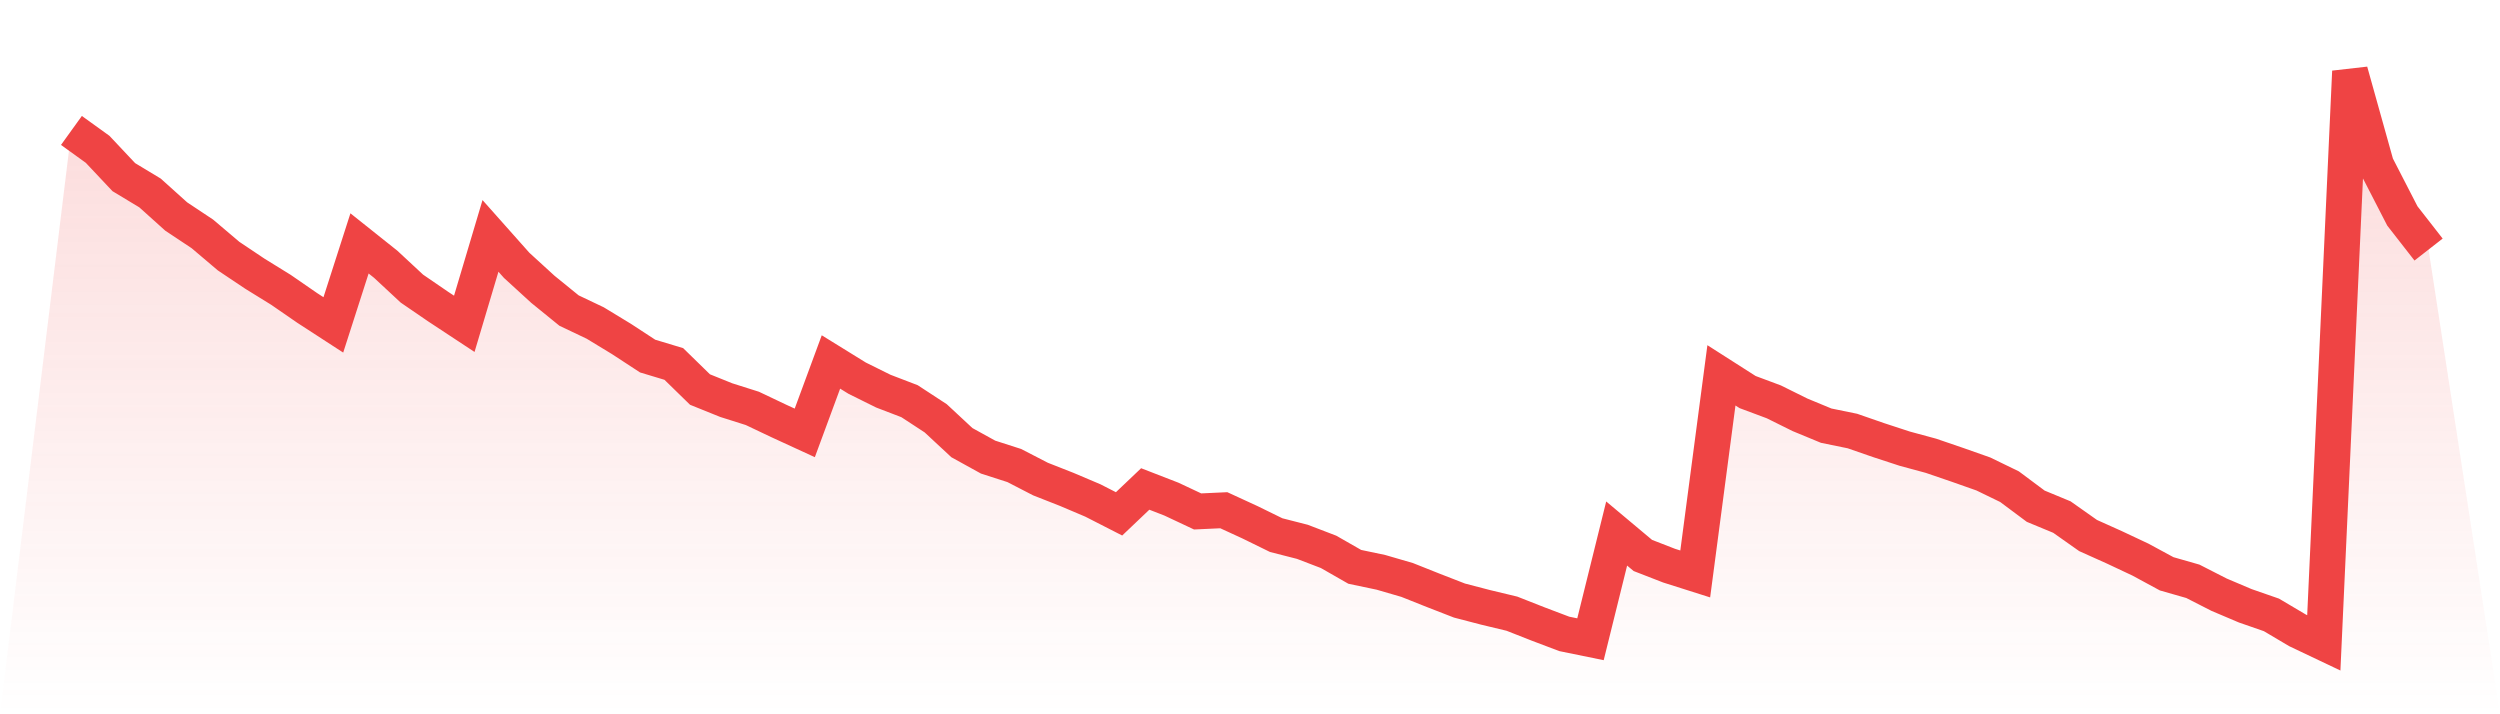 <svg viewBox="0 0 140 40" xmlns="http://www.w3.org/2000/svg">
<defs>
<linearGradient id="gradient" x1="0" x2="0" y1="0" y2="1">
<stop offset="0%" stop-color="#ef4444" stop-opacity="0.2"/>
<stop offset="100%" stop-color="#ef4444" stop-opacity="0"/>
</linearGradient>
</defs>
<path d="M4,7.305 L4,7.305 L5.467,8.362 L6.933,9.92 L8.4,10.805 L9.867,12.124 L11.333,13.098 L12.8,14.342 L14.267,15.324 L15.733,16.23 L17.2,17.242 L18.667,18.194 L20.133,13.63 L21.6,14.799 L23.067,16.163 L24.533,17.167 L26,18.134 L27.467,13.21 L28.933,14.859 L30.4,16.2 L31.867,17.392 L33.333,18.089 L34.8,18.981 L36.267,19.94 L37.733,20.382 L39.2,21.814 L40.667,22.406 L42.133,22.87 L43.6,23.567 L45.067,24.242 L46.533,20.27 L48,21.177 L49.467,21.904 L50.933,22.466 L52.4,23.425 L53.867,24.789 L55.333,25.598 L56.8,26.07 L58.267,26.827 L59.733,27.404 L61.2,28.026 L62.667,28.776 L64.133,27.382 L65.6,27.951 L67.067,28.641 L68.533,28.573 L70,29.248 L71.467,29.967 L72.933,30.342 L74.4,30.904 L75.867,31.743 L77.333,32.051 L78.8,32.478 L80.267,33.062 L81.733,33.632 L83.2,34.014 L84.667,34.366 L86.133,34.943 L87.6,35.498 L89.067,35.798 L90.533,29.877 L92,31.106 L93.467,31.676 L94.933,32.141 L96.4,21.019 L97.867,21.956 L99.333,22.503 L100.8,23.23 L102.267,23.837 L103.733,24.137 L105.2,24.646 L106.667,25.126 L108.133,25.523 L109.6,26.025 L111.067,26.542 L112.533,27.254 L114,28.348 L115.467,28.956 L116.933,29.99 L118.4,30.649 L119.867,31.339 L121.333,32.133 L122.8,32.553 L124.267,33.302 L125.733,33.924 L127.2,34.434 L128.667,35.303 L130.133,36 L131.6,4 L133.067,9.246 L134.533,12.094 L136,13.975 L140,40 L0,40 z" fill="url(#gradient)"/>
<path d="M4,7.305 L4,7.305 L5.467,8.362 L6.933,9.92 L8.4,10.805 L9.867,12.124 L11.333,13.098 L12.8,14.342 L14.267,15.324 L15.733,16.23 L17.2,17.242 L18.667,18.194 L20.133,13.63 L21.6,14.799 L23.067,16.163 L24.533,17.167 L26,18.134 L27.467,13.21 L28.933,14.859 L30.4,16.2 L31.867,17.392 L33.333,18.089 L34.8,18.981 L36.267,19.94 L37.733,20.382 L39.2,21.814 L40.667,22.406 L42.133,22.87 L43.6,23.567 L45.067,24.242 L46.533,20.27 L48,21.177 L49.467,21.904 L50.933,22.466 L52.4,23.425 L53.867,24.789 L55.333,25.598 L56.8,26.07 L58.267,26.827 L59.733,27.404 L61.2,28.026 L62.667,28.776 L64.133,27.382 L65.6,27.951 L67.067,28.641 L68.533,28.573 L70,29.248 L71.467,29.967 L72.933,30.342 L74.4,30.904 L75.867,31.743 L77.333,32.051 L78.8,32.478 L80.267,33.062 L81.733,33.632 L83.2,34.014 L84.667,34.366 L86.133,34.943 L87.6,35.498 L89.067,35.798 L90.533,29.877 L92,31.106 L93.467,31.676 L94.933,32.141 L96.4,21.019 L97.867,21.956 L99.333,22.503 L100.8,23.23 L102.267,23.837 L103.733,24.137 L105.2,24.646 L106.667,25.126 L108.133,25.523 L109.6,26.025 L111.067,26.542 L112.533,27.254 L114,28.348 L115.467,28.956 L116.933,29.99 L118.4,30.649 L119.867,31.339 L121.333,32.133 L122.8,32.553 L124.267,33.302 L125.733,33.924 L127.2,34.434 L128.667,35.303 L130.133,36 L131.6,4 L133.067,9.246 L134.533,12.094 L136,13.975" fill="none" stroke="#ef4444" stroke-width="2"/>
</svg>